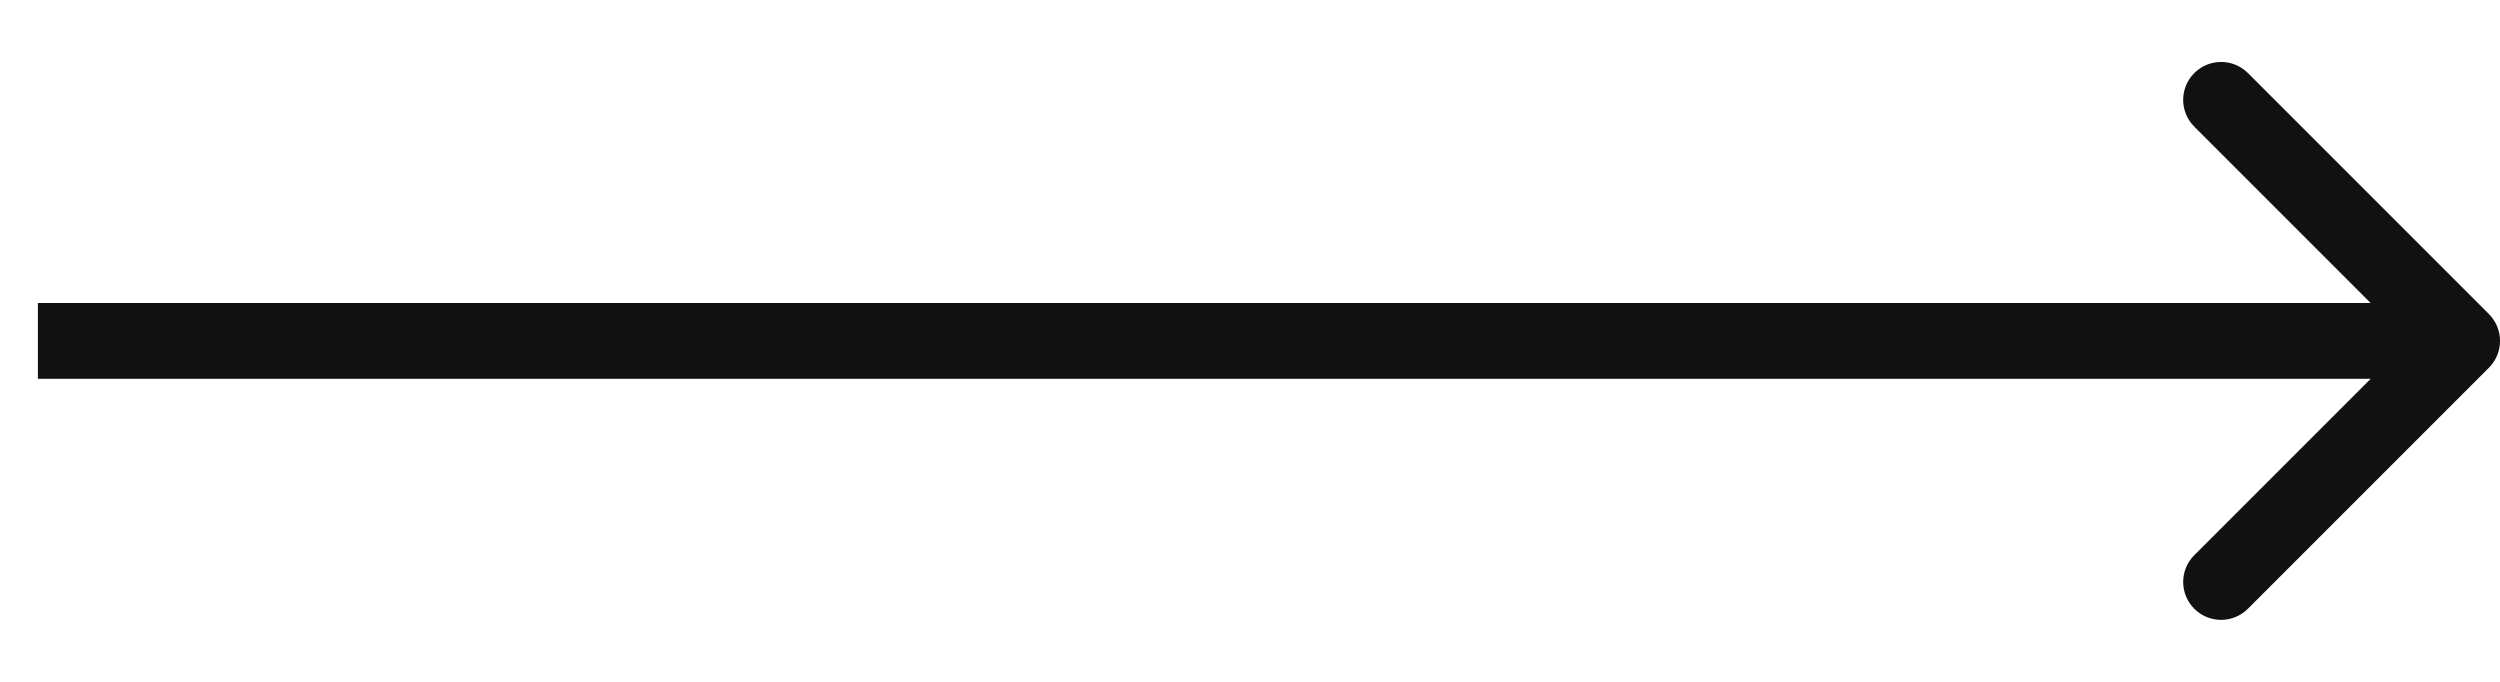 <svg width="33" height="9" viewBox="0 0 33 9" fill="none" xmlns="http://www.w3.org/2000/svg">
<path d="M32.854 4.854C33.049 4.658 33.049 4.342 32.854 4.146L29.672 0.964C29.476 0.769 29.16 0.769 28.965 0.964C28.769 1.16 28.769 1.476 28.965 1.672L31.793 4.5L28.965 7.328C28.769 7.524 28.769 7.84 28.965 8.036C29.16 8.231 29.476 8.231 29.672 8.036L32.854 4.854ZM0.5 4.5V5H32.5V4.5V4H0.5V4.5Z" fill="#111111"/>
</svg>
